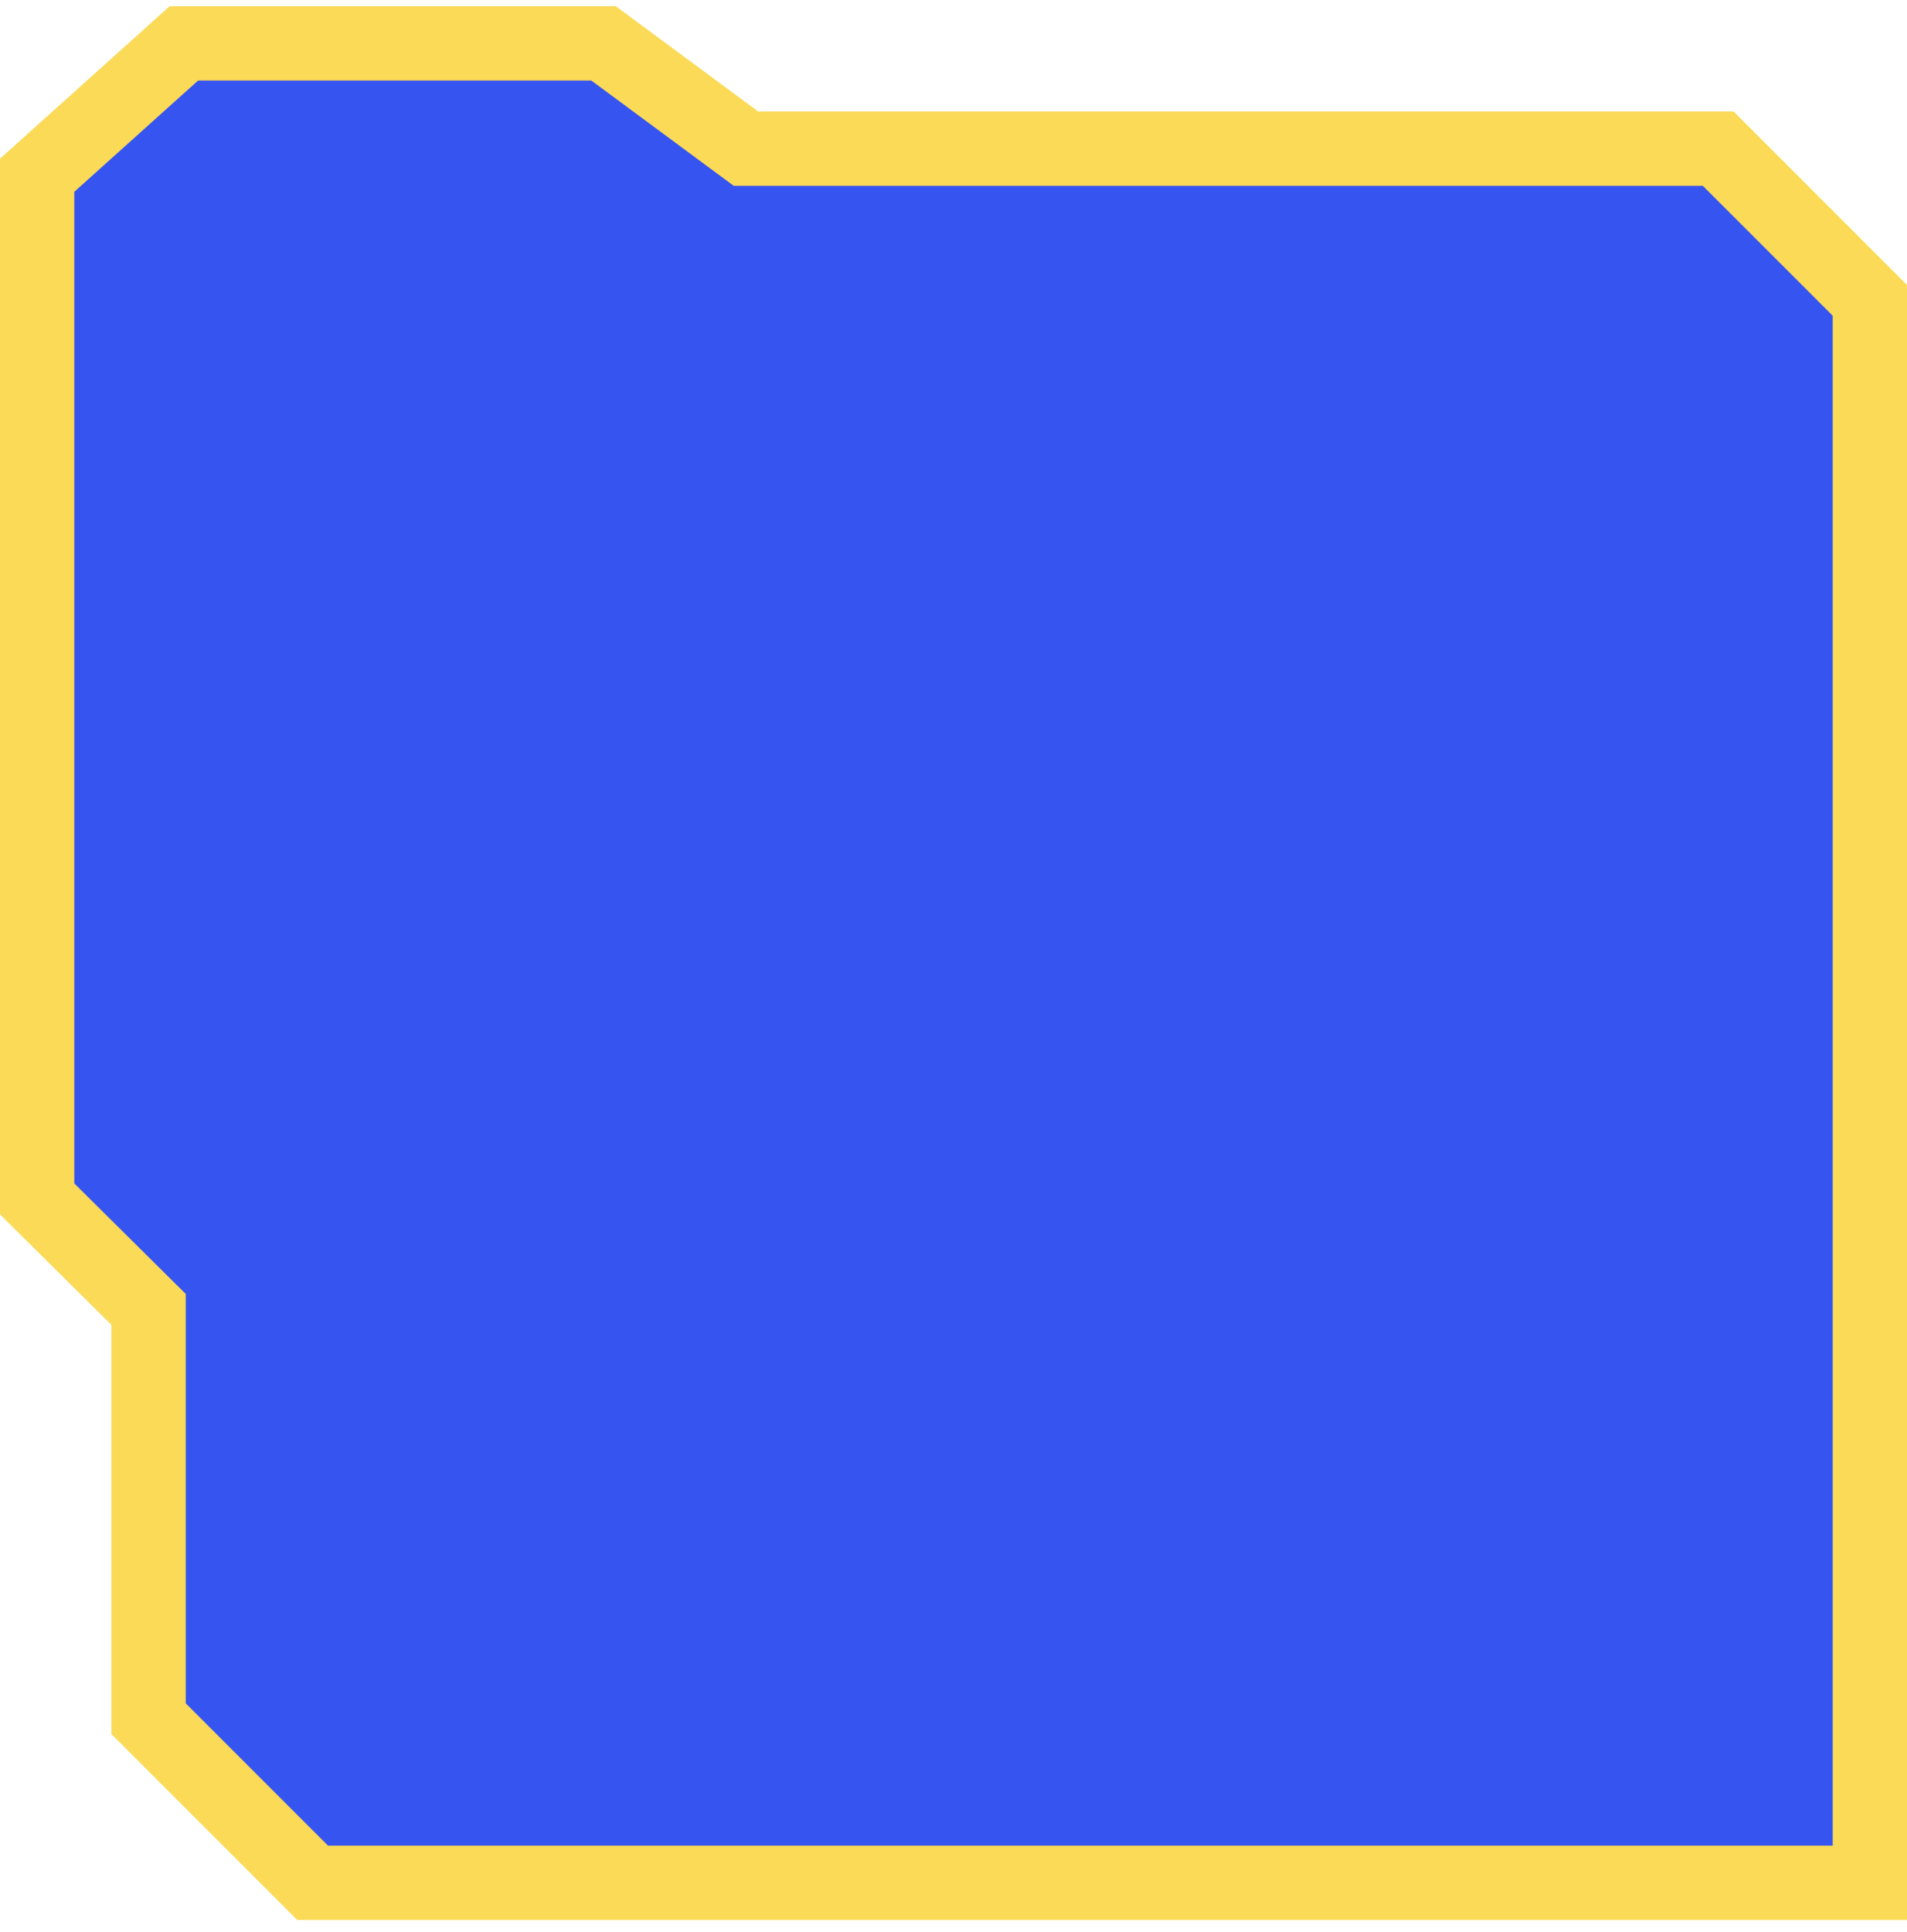 <?xml version="1.0" encoding="UTF-8"?> <svg xmlns="http://www.w3.org/2000/svg" width="77" height="78" viewBox="0 0 77 78" fill="none"><path d="M8 1.75H7.425L6.997 2.134L1.997 6.627L1.5 7.074V7.743V27.756V47.77V48.395L1.944 48.835L6 52.856V60.493V68.755V69.377L6.439 69.816L9.312 72.689L9.312 72.689L12.184 75.561L12.623 76H13.245H43.622H74H75.5V74.5V43.622V12.745V12.123L75.061 11.684L72.439 9.062L72.439 9.062L69.816 6.44L69.377 6H68.756H30.119L24.767 2.044L24.369 1.75H23.875H8Z" fill="#3654F0" stroke="#FBDA57" stroke-width="3"></path></svg> 